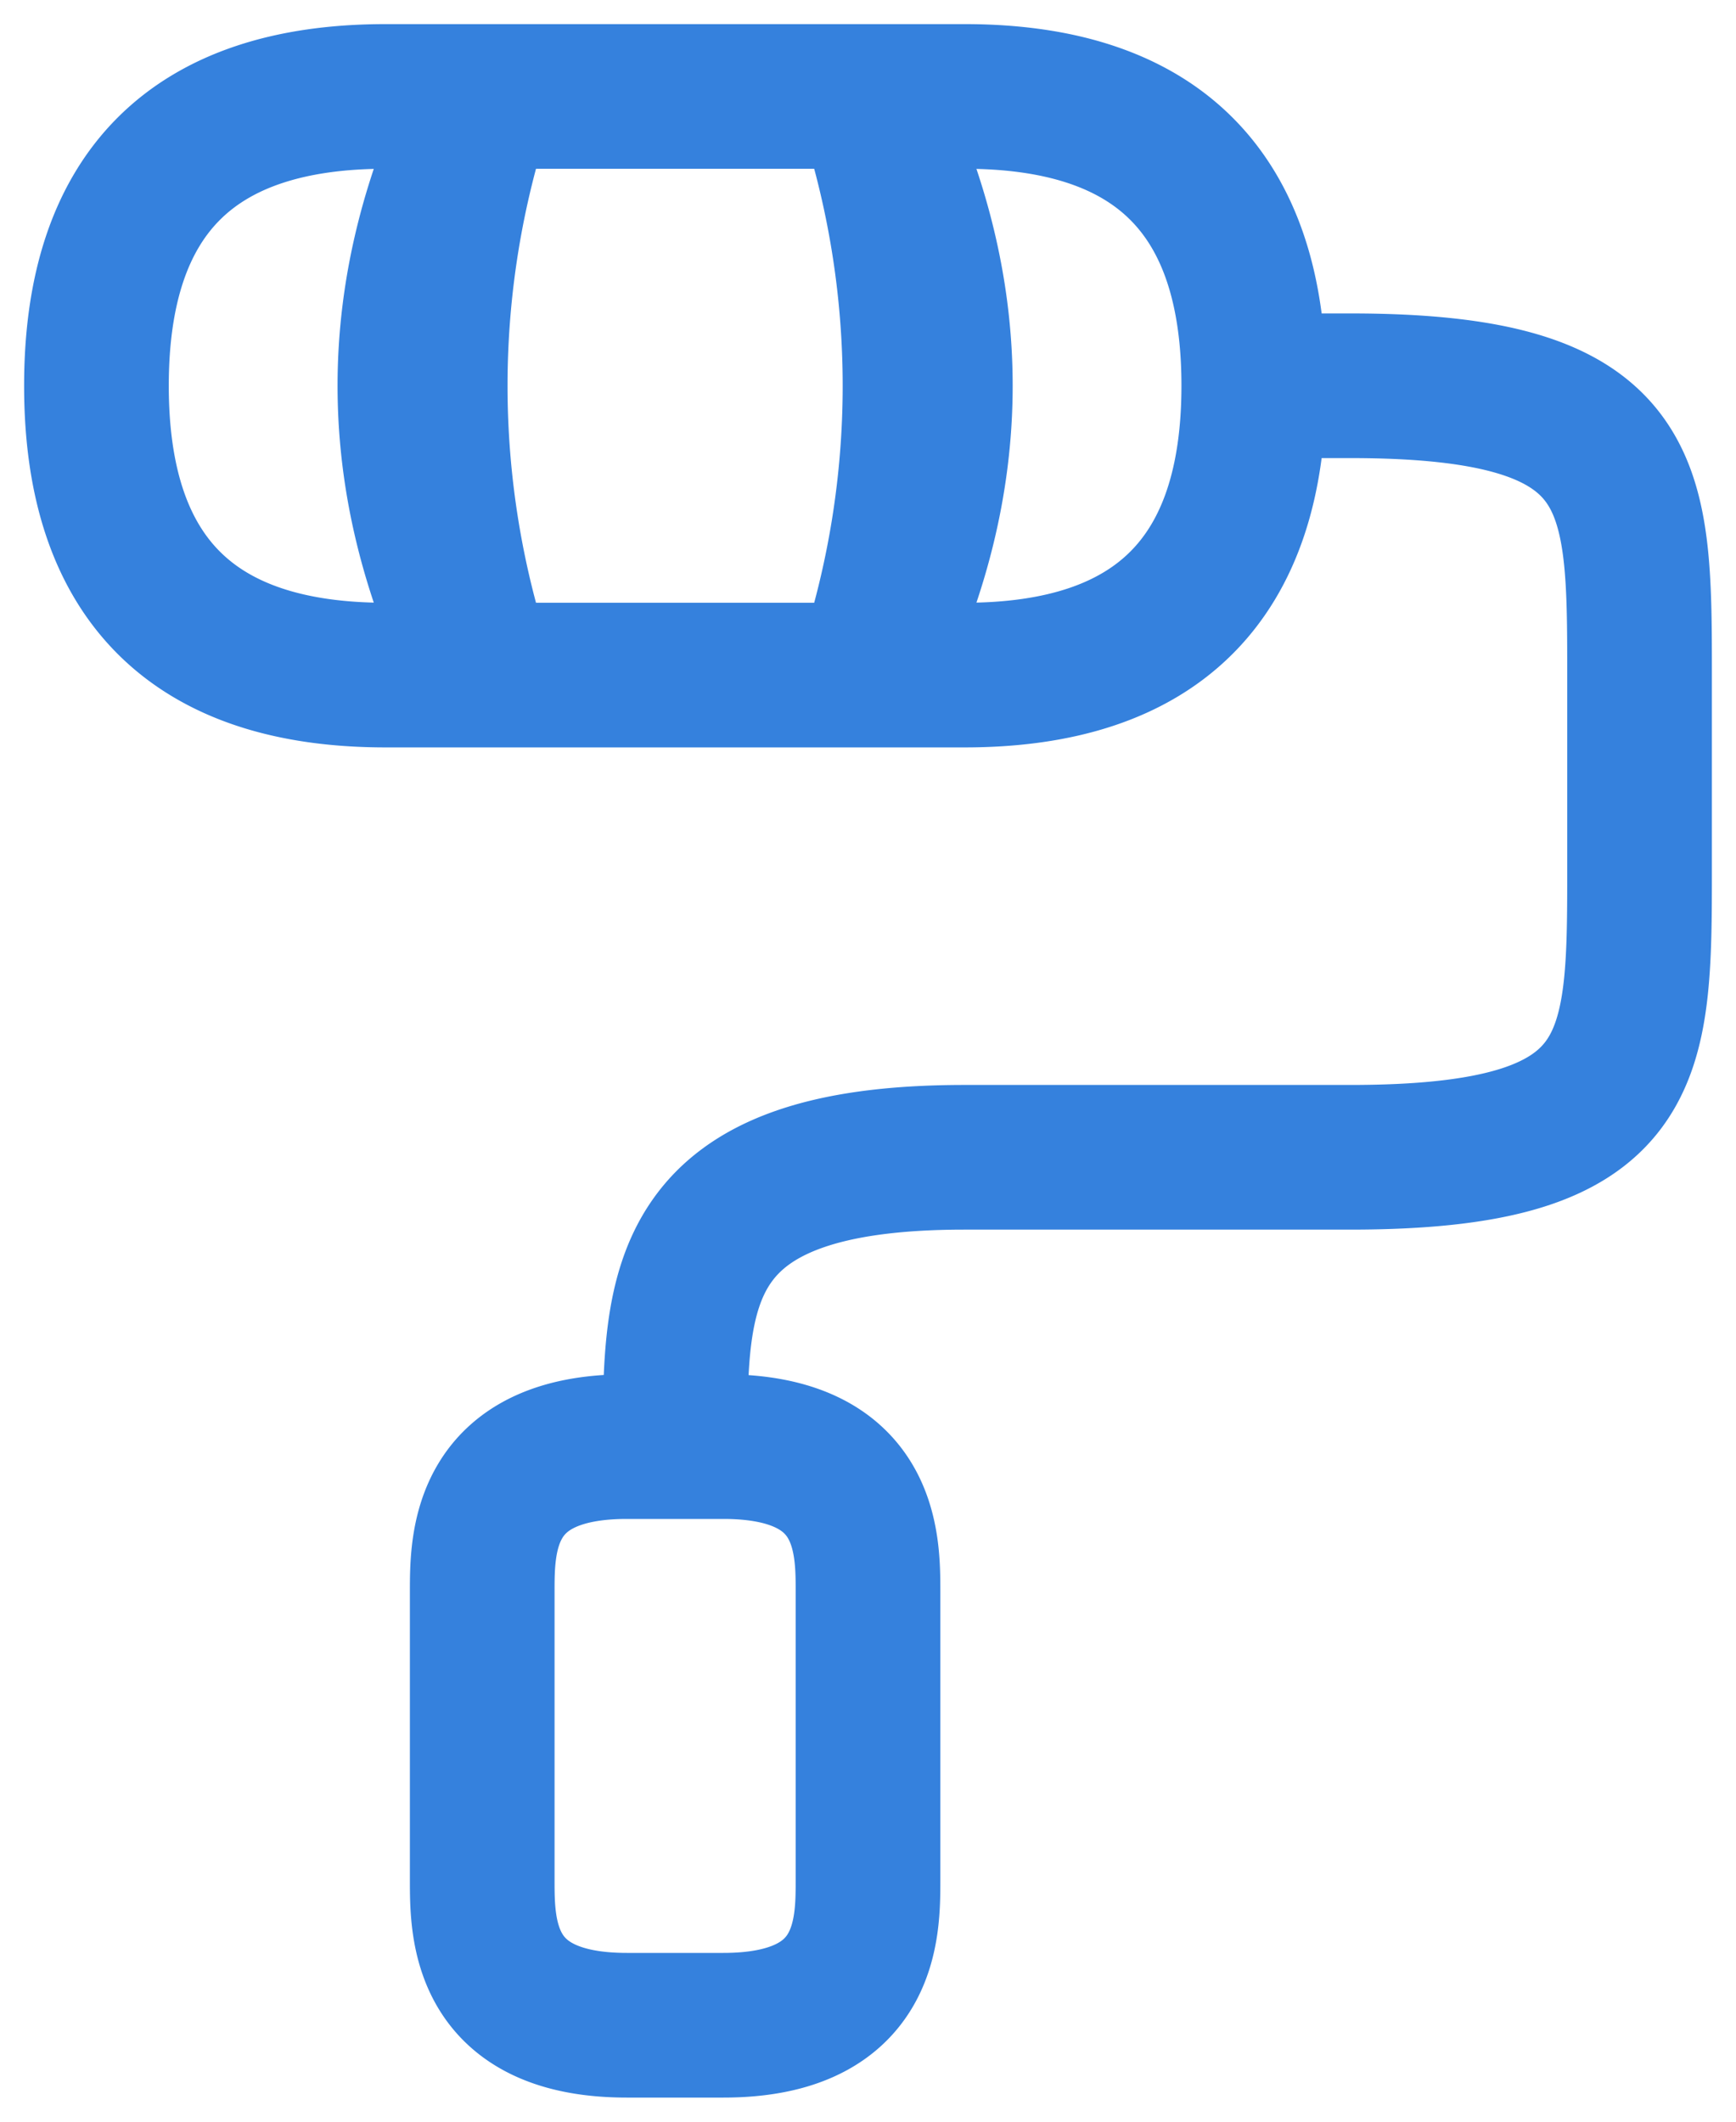 <svg width="18" height="22" fill="none" xmlns="http://www.w3.org/2000/svg"><path d="M7 15c0-1.66 0-3 3-3h4c3 0 3-1 3-3V7c0-2 0-3-3-3h-1m0 0c0 2-1 3-3 3H9m4-3c0-2-1-3-3-3H9m0 0H5m4 0c.65 1.95.65 4.05 0 6m0-6c1 2 1 4 0 6M5 1a9.475 9.475 0 0 0 0 6m0-6H4C2 1 1 2 1 4s1 3 3 3h1m0-6C4 3 4 5 5 7m0 0h4M6.5 21h1C9 21 9 20 9 19.5v-3C9 16 9 15 7.5 15h-1C5 15 5 16 5 16.5v3C5 20 5 21 6.5 21Z" stroke="#3581DD" stroke-width="1.5" stroke-linecap="round" stroke-linejoin="round"/></svg>